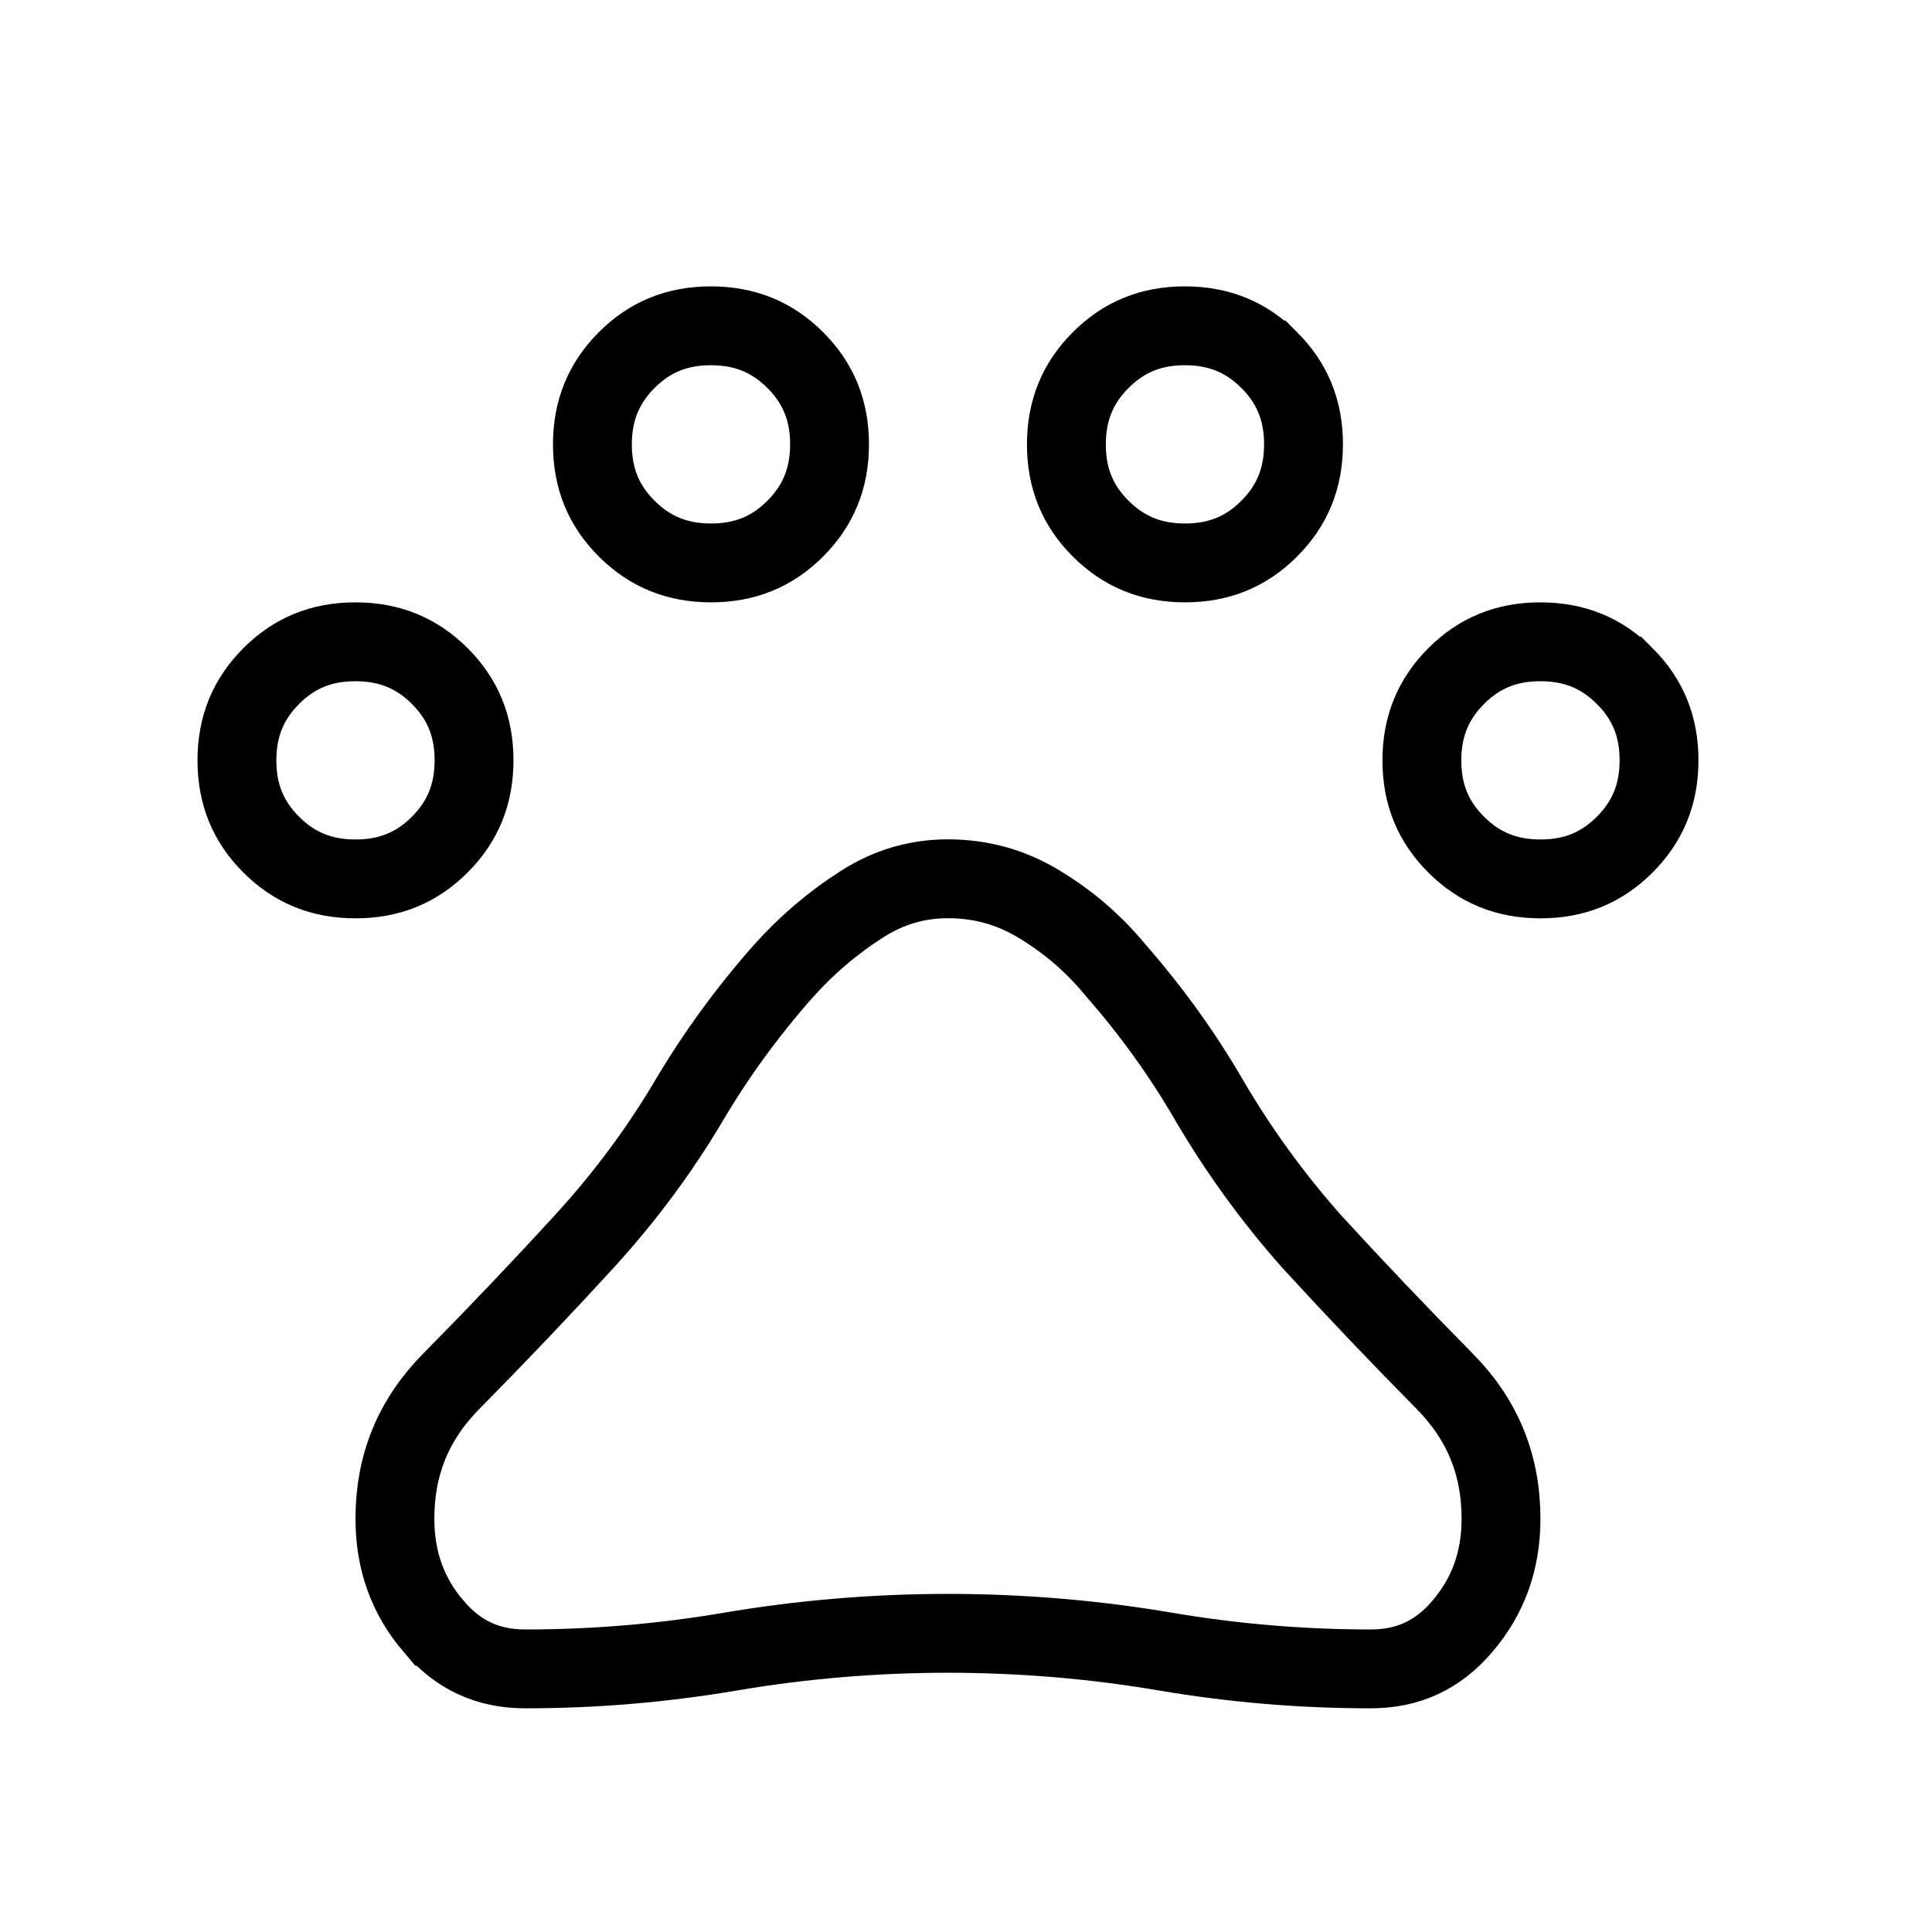 <svg width="49" height="49" viewBox="0 0 49 49" fill="none" xmlns="http://www.w3.org/2000/svg">
<mask id="mask0_101_11" style="mask-type:alpha" maskUnits="userSpaceOnUse" x="0" y="0" width="49" height="49">
<rect width="48.085" height="48.085" fill="#D9D9D9"/>
</mask>
<g mask="url(#mask0_101_11)">
<path d="M6.879 21.422L6.879 21.422C6.296 20.84 6.009 20.149 6.009 19.286C6.009 18.423 6.296 17.731 6.878 17.147L6.878 17.147C7.46 16.564 8.151 16.277 9.014 16.277C9.877 16.277 10.57 16.564 11.153 17.146L11.153 17.146C11.736 17.728 12.023 18.419 12.023 19.282C12.023 20.145 11.736 20.838 11.154 21.421L11.154 21.421C10.572 22.004 9.881 22.291 9.018 22.291C8.155 22.291 7.462 22.005 6.879 21.422ZM15.895 13.408L15.895 13.408C15.312 12.826 15.025 12.135 15.025 11.272C15.025 10.409 15.312 9.716 15.894 9.133L15.894 9.133C16.476 8.55 17.167 8.263 18.03 8.263C18.893 8.263 19.586 8.55 20.169 9.132L20.169 9.132C20.752 9.714 21.039 10.405 21.039 11.268C21.039 12.131 20.752 12.824 20.17 13.407L20.17 13.407C19.588 13.99 18.897 14.277 18.034 14.277C17.171 14.277 16.478 13.99 15.895 13.408ZM27.916 13.408L27.916 13.408C27.333 12.826 27.046 12.135 27.046 11.272C27.046 10.409 27.333 9.716 27.916 9.133L27.916 9.133C28.497 8.55 29.188 8.263 30.051 8.263C30.915 8.263 31.607 8.55 32.19 9.132L32.191 9.132C32.773 9.714 33.06 10.405 33.06 11.268C33.06 12.131 32.774 12.824 32.191 13.407L32.191 13.407C31.61 13.99 30.919 14.277 30.055 14.277C29.192 14.277 28.5 13.99 27.916 13.408ZM36.932 21.422L36.932 21.422C36.349 20.84 36.062 20.149 36.062 19.286C36.062 18.423 36.349 17.731 36.932 17.147L36.932 17.147C37.513 16.564 38.204 16.277 39.067 16.277C39.931 16.277 40.623 16.564 41.206 17.146L41.207 17.146C41.789 17.728 42.077 18.419 42.077 19.282C42.077 20.145 41.79 20.838 41.207 21.421L41.207 21.421C40.626 22.004 39.934 22.291 39.071 22.291C38.208 22.291 37.516 22.005 36.932 21.422ZM10.997 41.248L10.996 41.248C10.344 40.483 10.016 39.589 10.016 38.518C10.016 37.148 10.486 36.003 11.448 35.029L11.448 35.029C12.604 33.859 13.731 32.674 14.832 31.473L14.833 31.471C15.846 30.361 16.729 29.173 17.479 27.906L17.479 27.906C18.16 26.756 18.95 25.67 19.852 24.648C20.448 23.977 21.121 23.404 21.873 22.925L21.873 22.925C22.545 22.497 23.261 22.288 24.043 22.288C24.867 22.288 25.619 22.494 26.318 22.91C27.074 23.36 27.73 23.922 28.288 24.598L28.297 24.609L28.306 24.62C29.2 25.641 29.983 26.729 30.655 27.883C31.394 29.15 32.256 30.342 33.242 31.459L33.248 31.466L33.254 31.473C34.354 32.674 35.482 33.859 36.637 35.029L36.638 35.029C37.599 36.003 38.069 37.148 38.069 38.518C38.069 39.589 37.742 40.483 37.089 41.248L37.089 41.248C36.465 41.98 35.713 42.327 34.762 42.327C33.014 42.327 31.284 42.181 29.57 41.89C27.744 41.58 25.902 41.425 24.043 41.425C22.184 41.425 20.341 41.58 18.516 41.89C16.802 42.181 15.071 42.327 13.324 42.327C12.373 42.327 11.621 41.98 10.997 41.248Z" stroke="black" stroke-width="2"/>
</g>
</svg>

